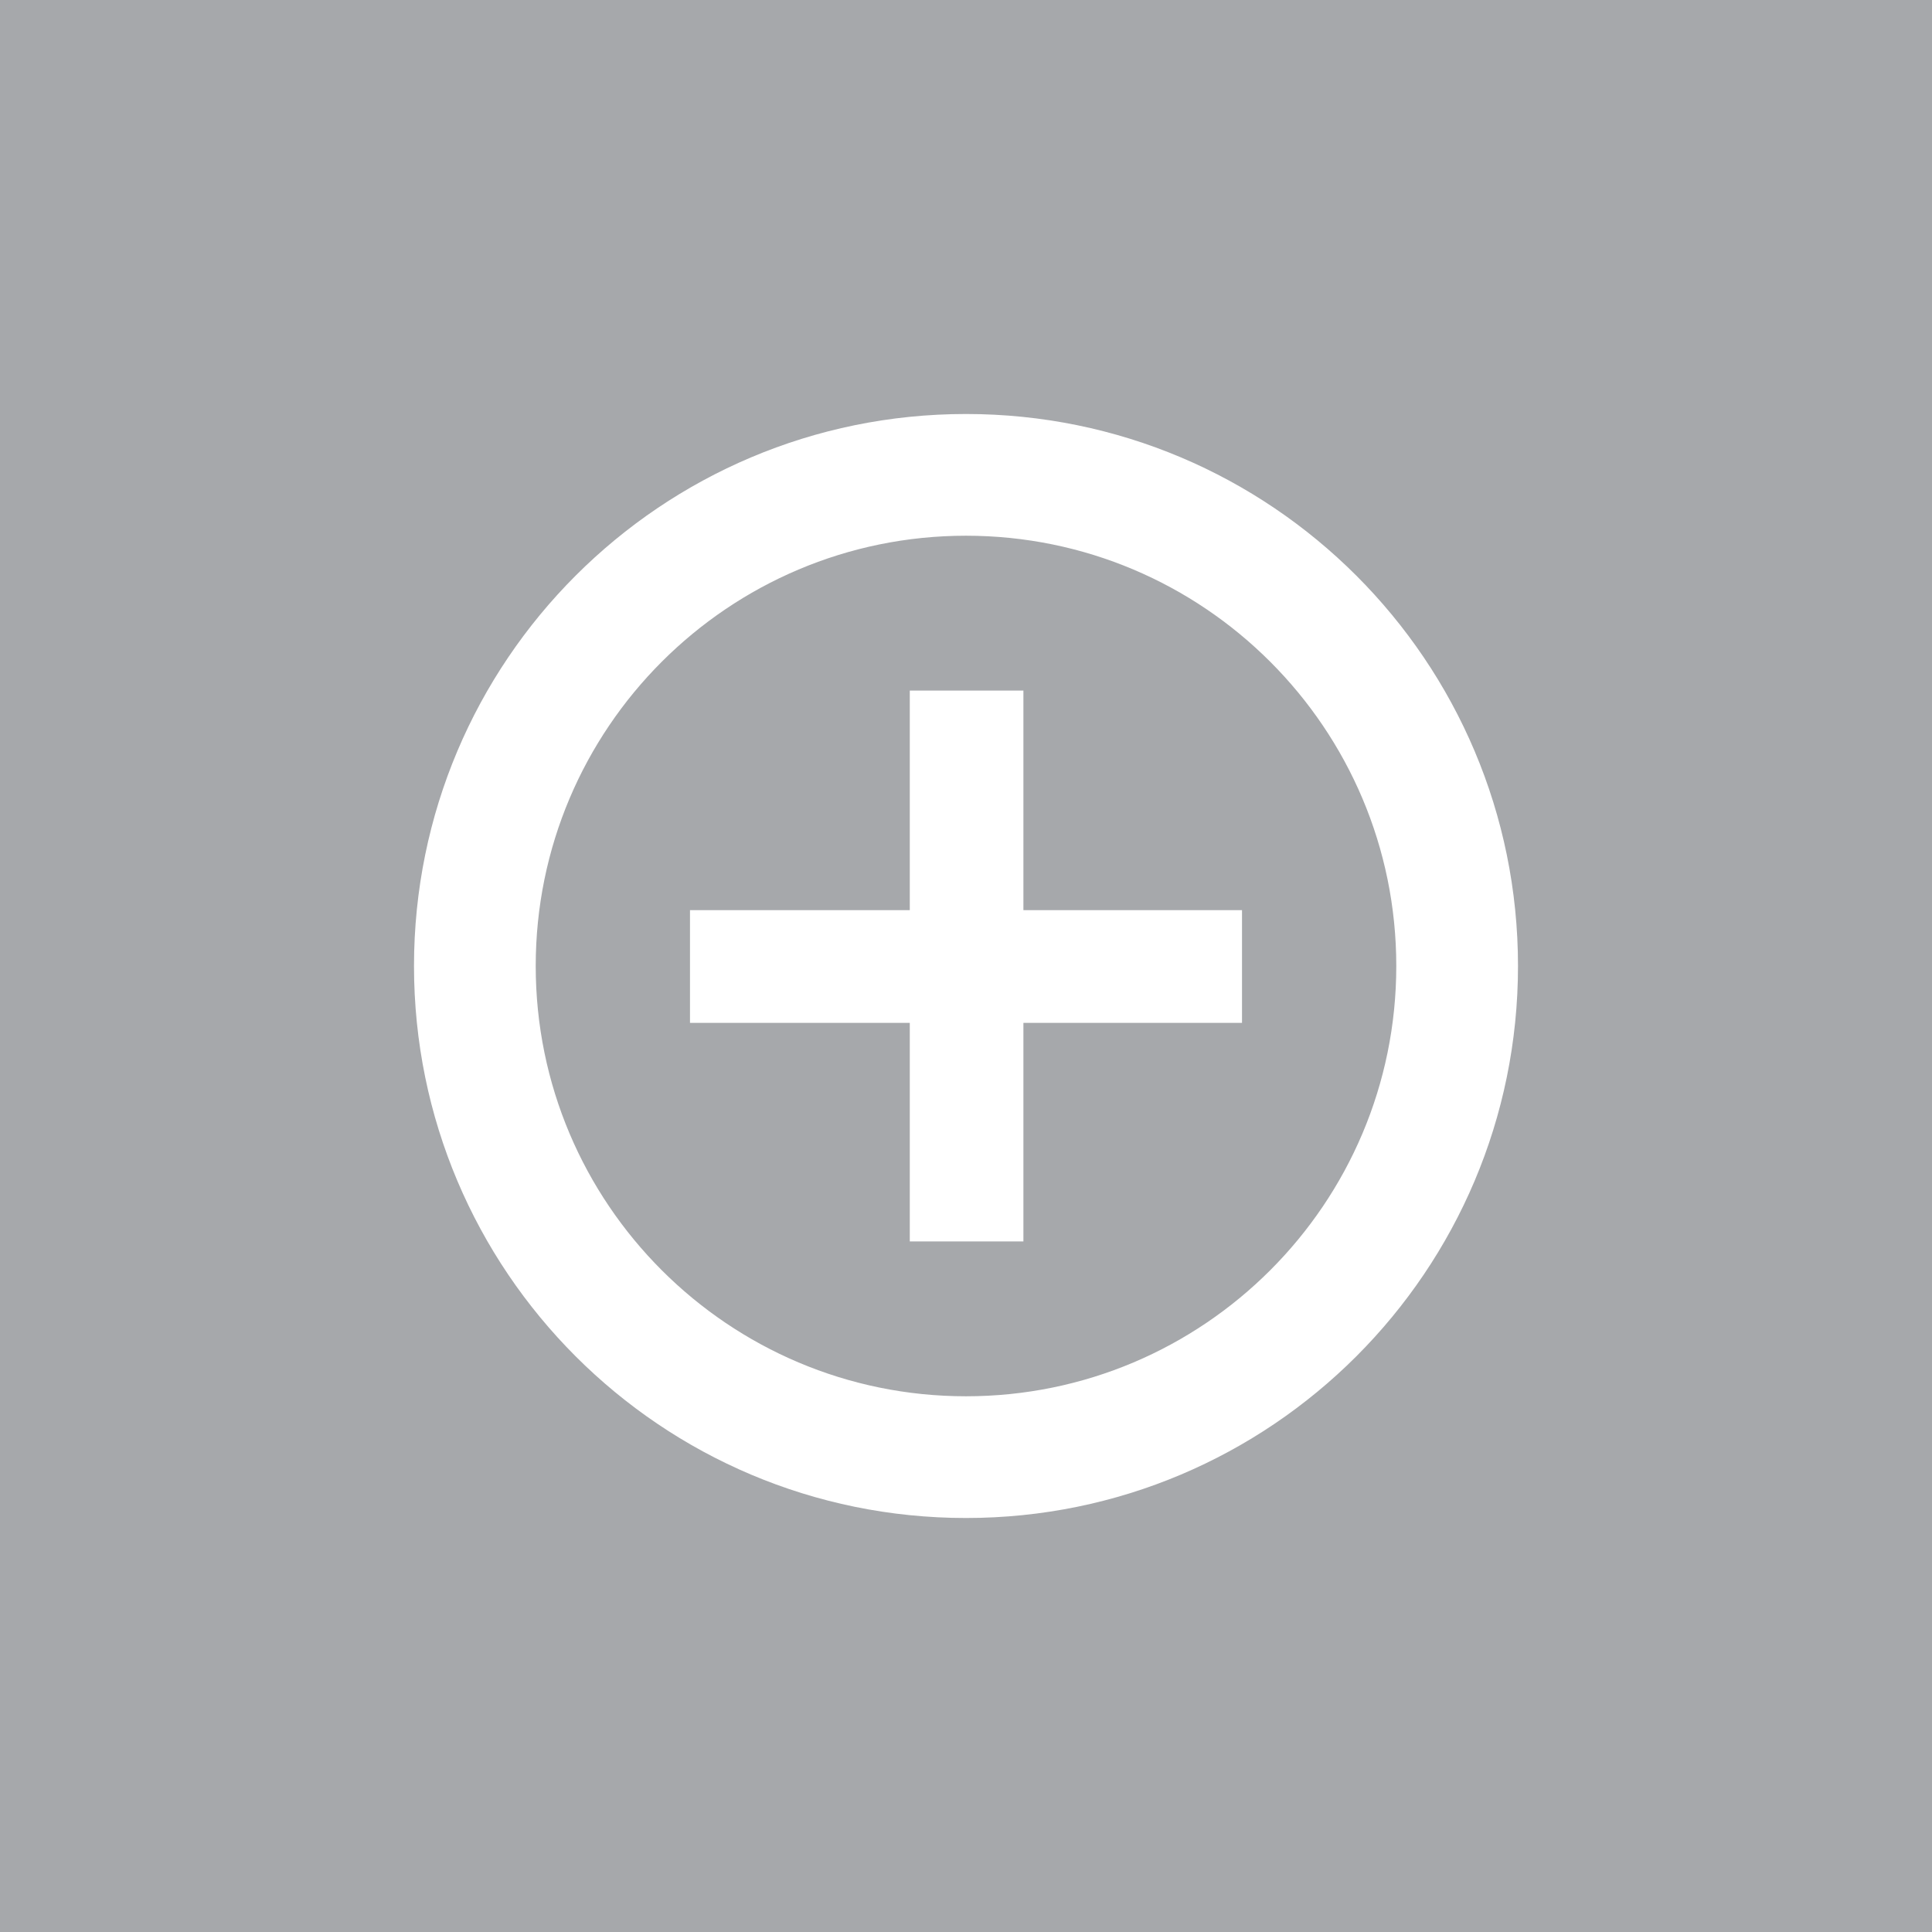 <?xml version="1.0" encoding="utf-8"?>
<!-- Generator: Adobe Illustrator 15.0.2, SVG Export Plug-In . SVG Version: 6.00 Build 0)  -->
<!DOCTYPE svg PUBLIC "-//W3C//DTD SVG 1.1//EN" "http://www.w3.org/Graphics/SVG/1.1/DTD/svg11.dtd">
<svg version="1.1" id="Layer_1" xmlns="http://www.w3.org/2000/svg" xmlns:xlink="http://www.w3.org/1999/xlink" x="0px" y="0px"
	 width="21px" height="21px" viewBox="0 0 21 21" enable-background="new 0 0 21 21" xml:space="preserve">
<rect fill="#A6A8AB" width="21" height="21"/>
<g>
	<defs>
		<rect id="SVGID_1_" width="21" height="21"/>
	</defs>
	<clipPath id="SVGID_2_">
		<use xlink:href="#SVGID_1_"  overflow="visible"/>
	</clipPath>
	<path clip-path="url(#SVGID_2_)" fill="#FFFFFF" d="M16.5,10.5c0-3.315-2.686-6-6-6c-3.315,0-6,2.685-6,6c0,3.314,2.685,6,6,6
		C13.814,16.5,16.5,13.814,16.5,10.5 M15.177,10.5c0,2.583-2.095,4.677-4.677,4.677S5.823,13.083,5.823,10.5S7.918,5.823,10.5,5.823
		S15.177,7.917,15.177,10.5 M11.124,11.118H13.5V9.893h-2.376V7.506H9.889v2.387H7.5v1.225h2.389v2.376h1.235V11.118z"/>
</g>
</svg>
